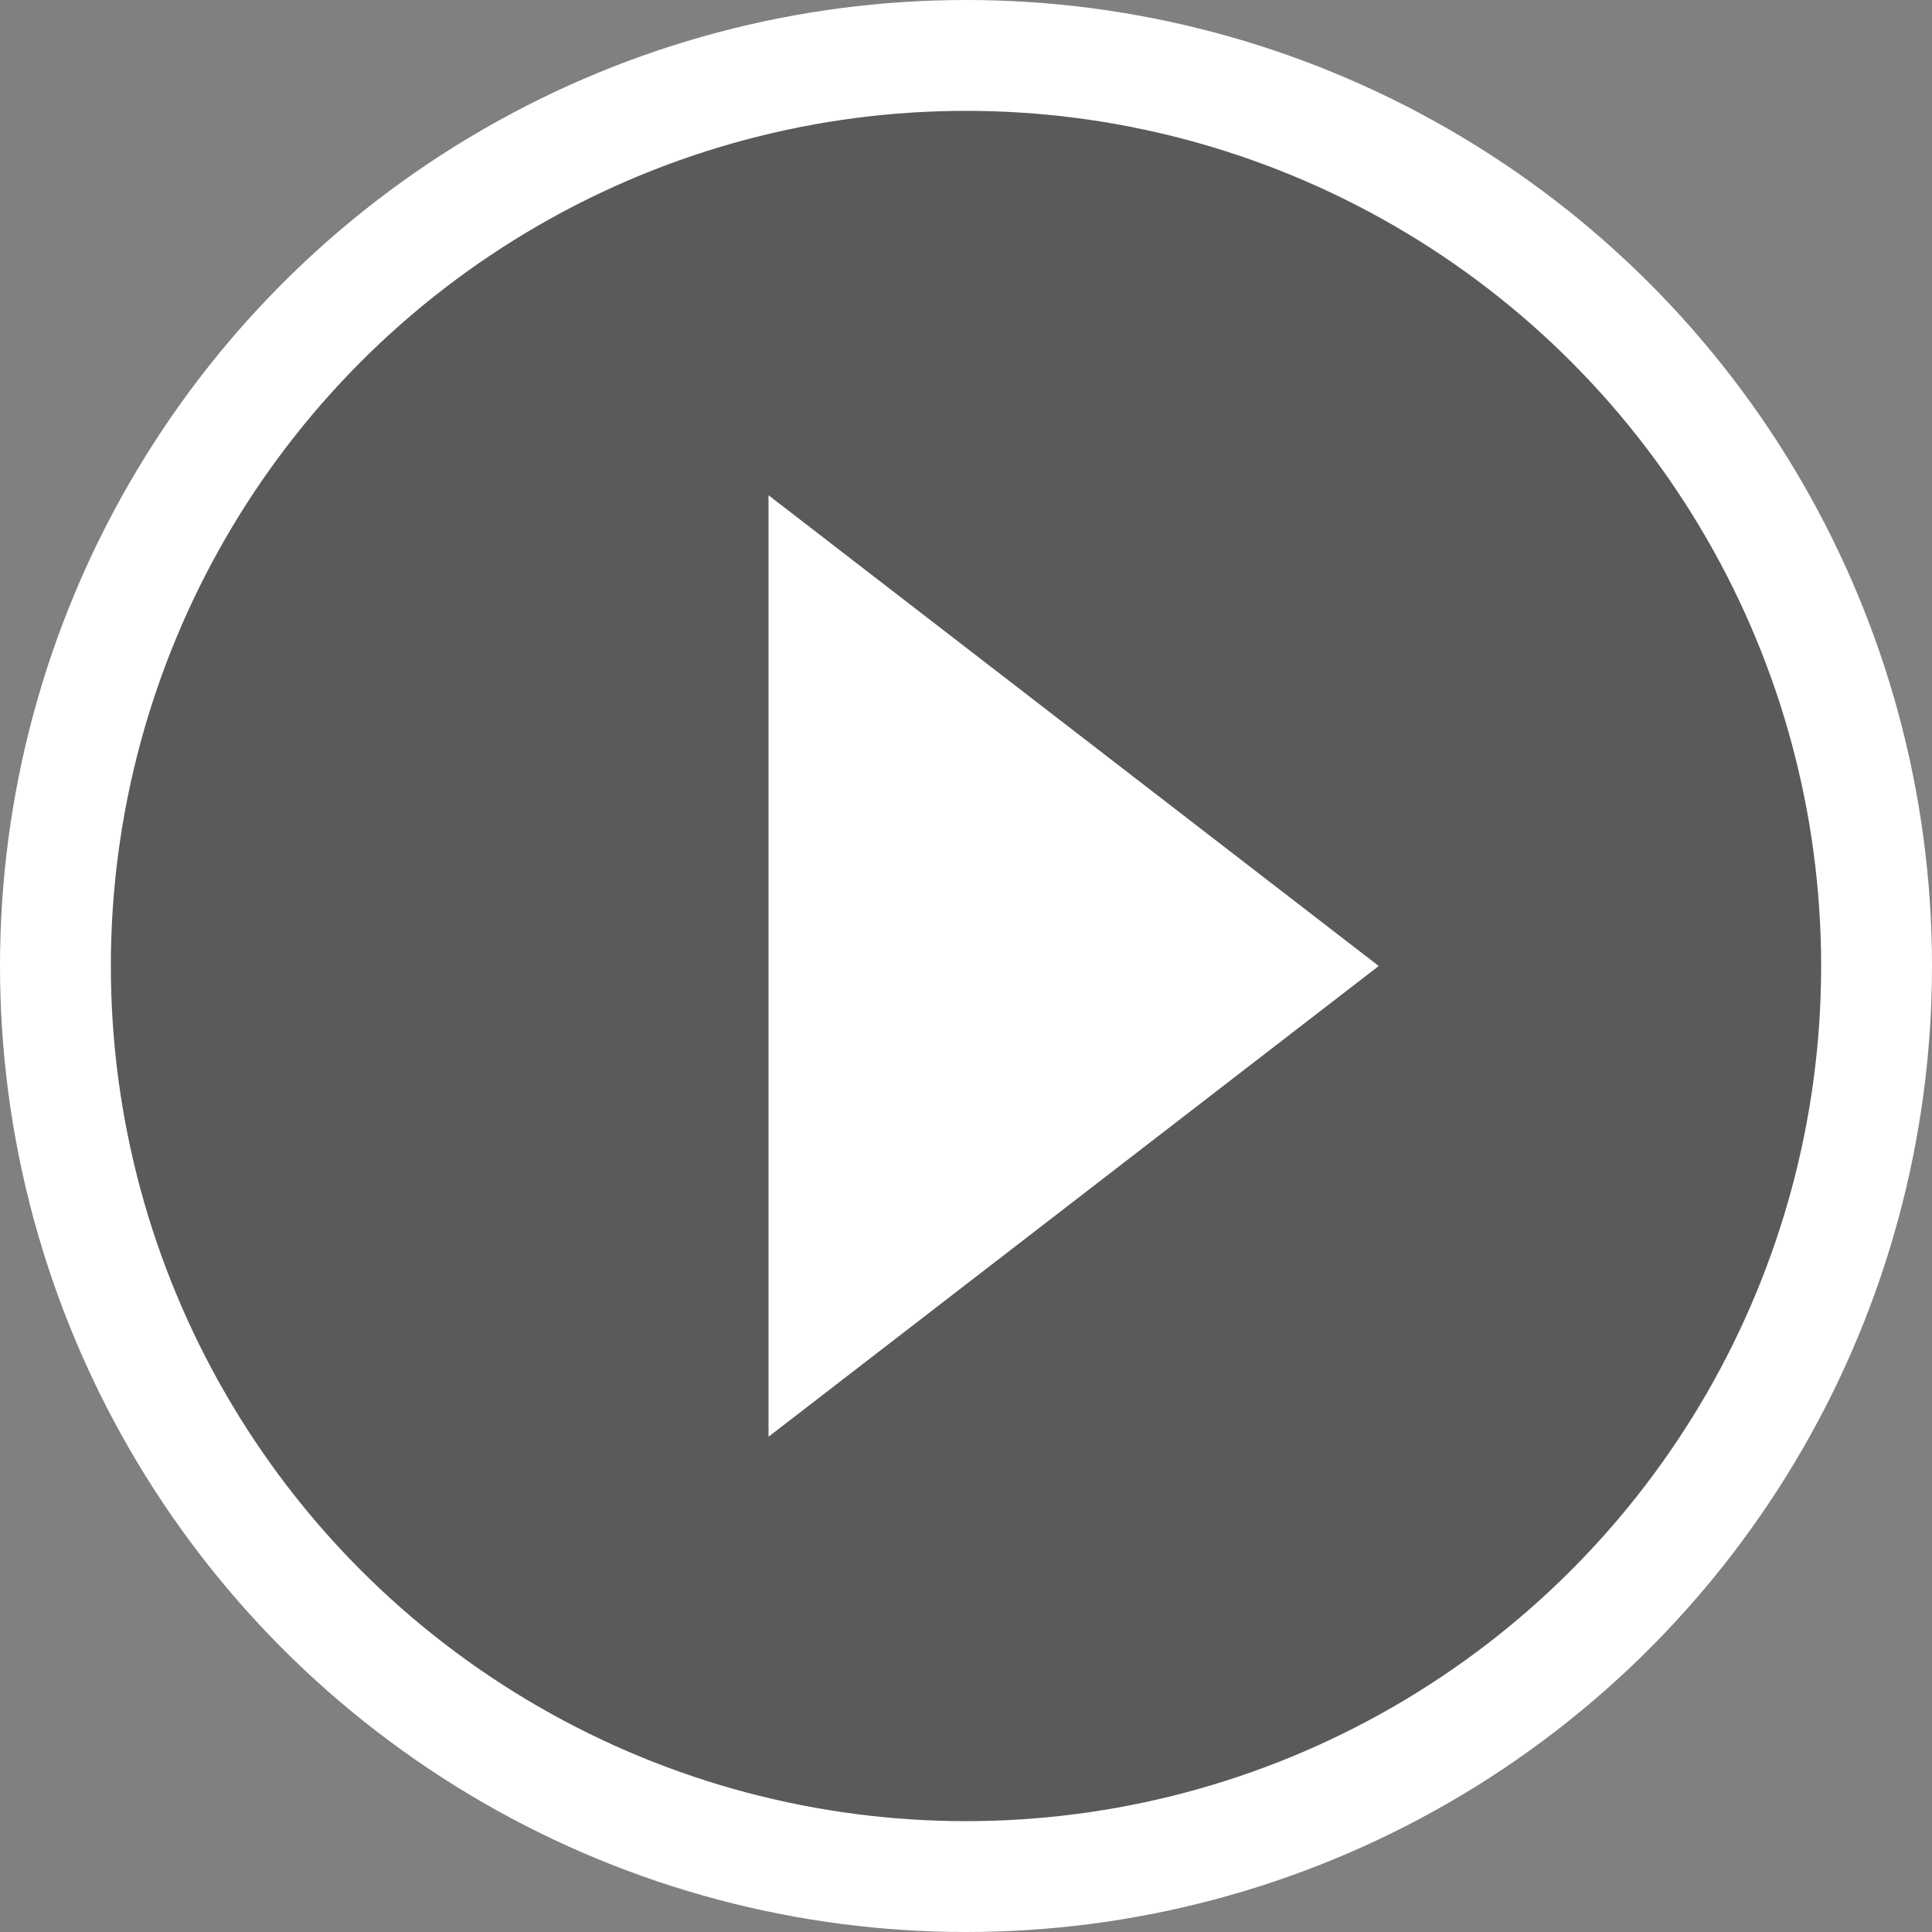 <svg xmlns="http://www.w3.org/2000/svg" viewBox="0 0 122 122" xmlns:v="https://vecta.io/nano"><rect x="0" y="0" width="122" height="122" fill="#808080" stroke="none"/><circle cx="61" cy="61" r="57.5" opacity=".3"/><g stroke="#fff"><circle cx="61" cy="61" r="57.5" fill="none" stroke-width="7"/><path d="M82.97 61L51.03 85.64V36.36L82.97 61h0z" stroke-miterlimit="10" fill="#fff" stroke-width="5"/></g></svg>